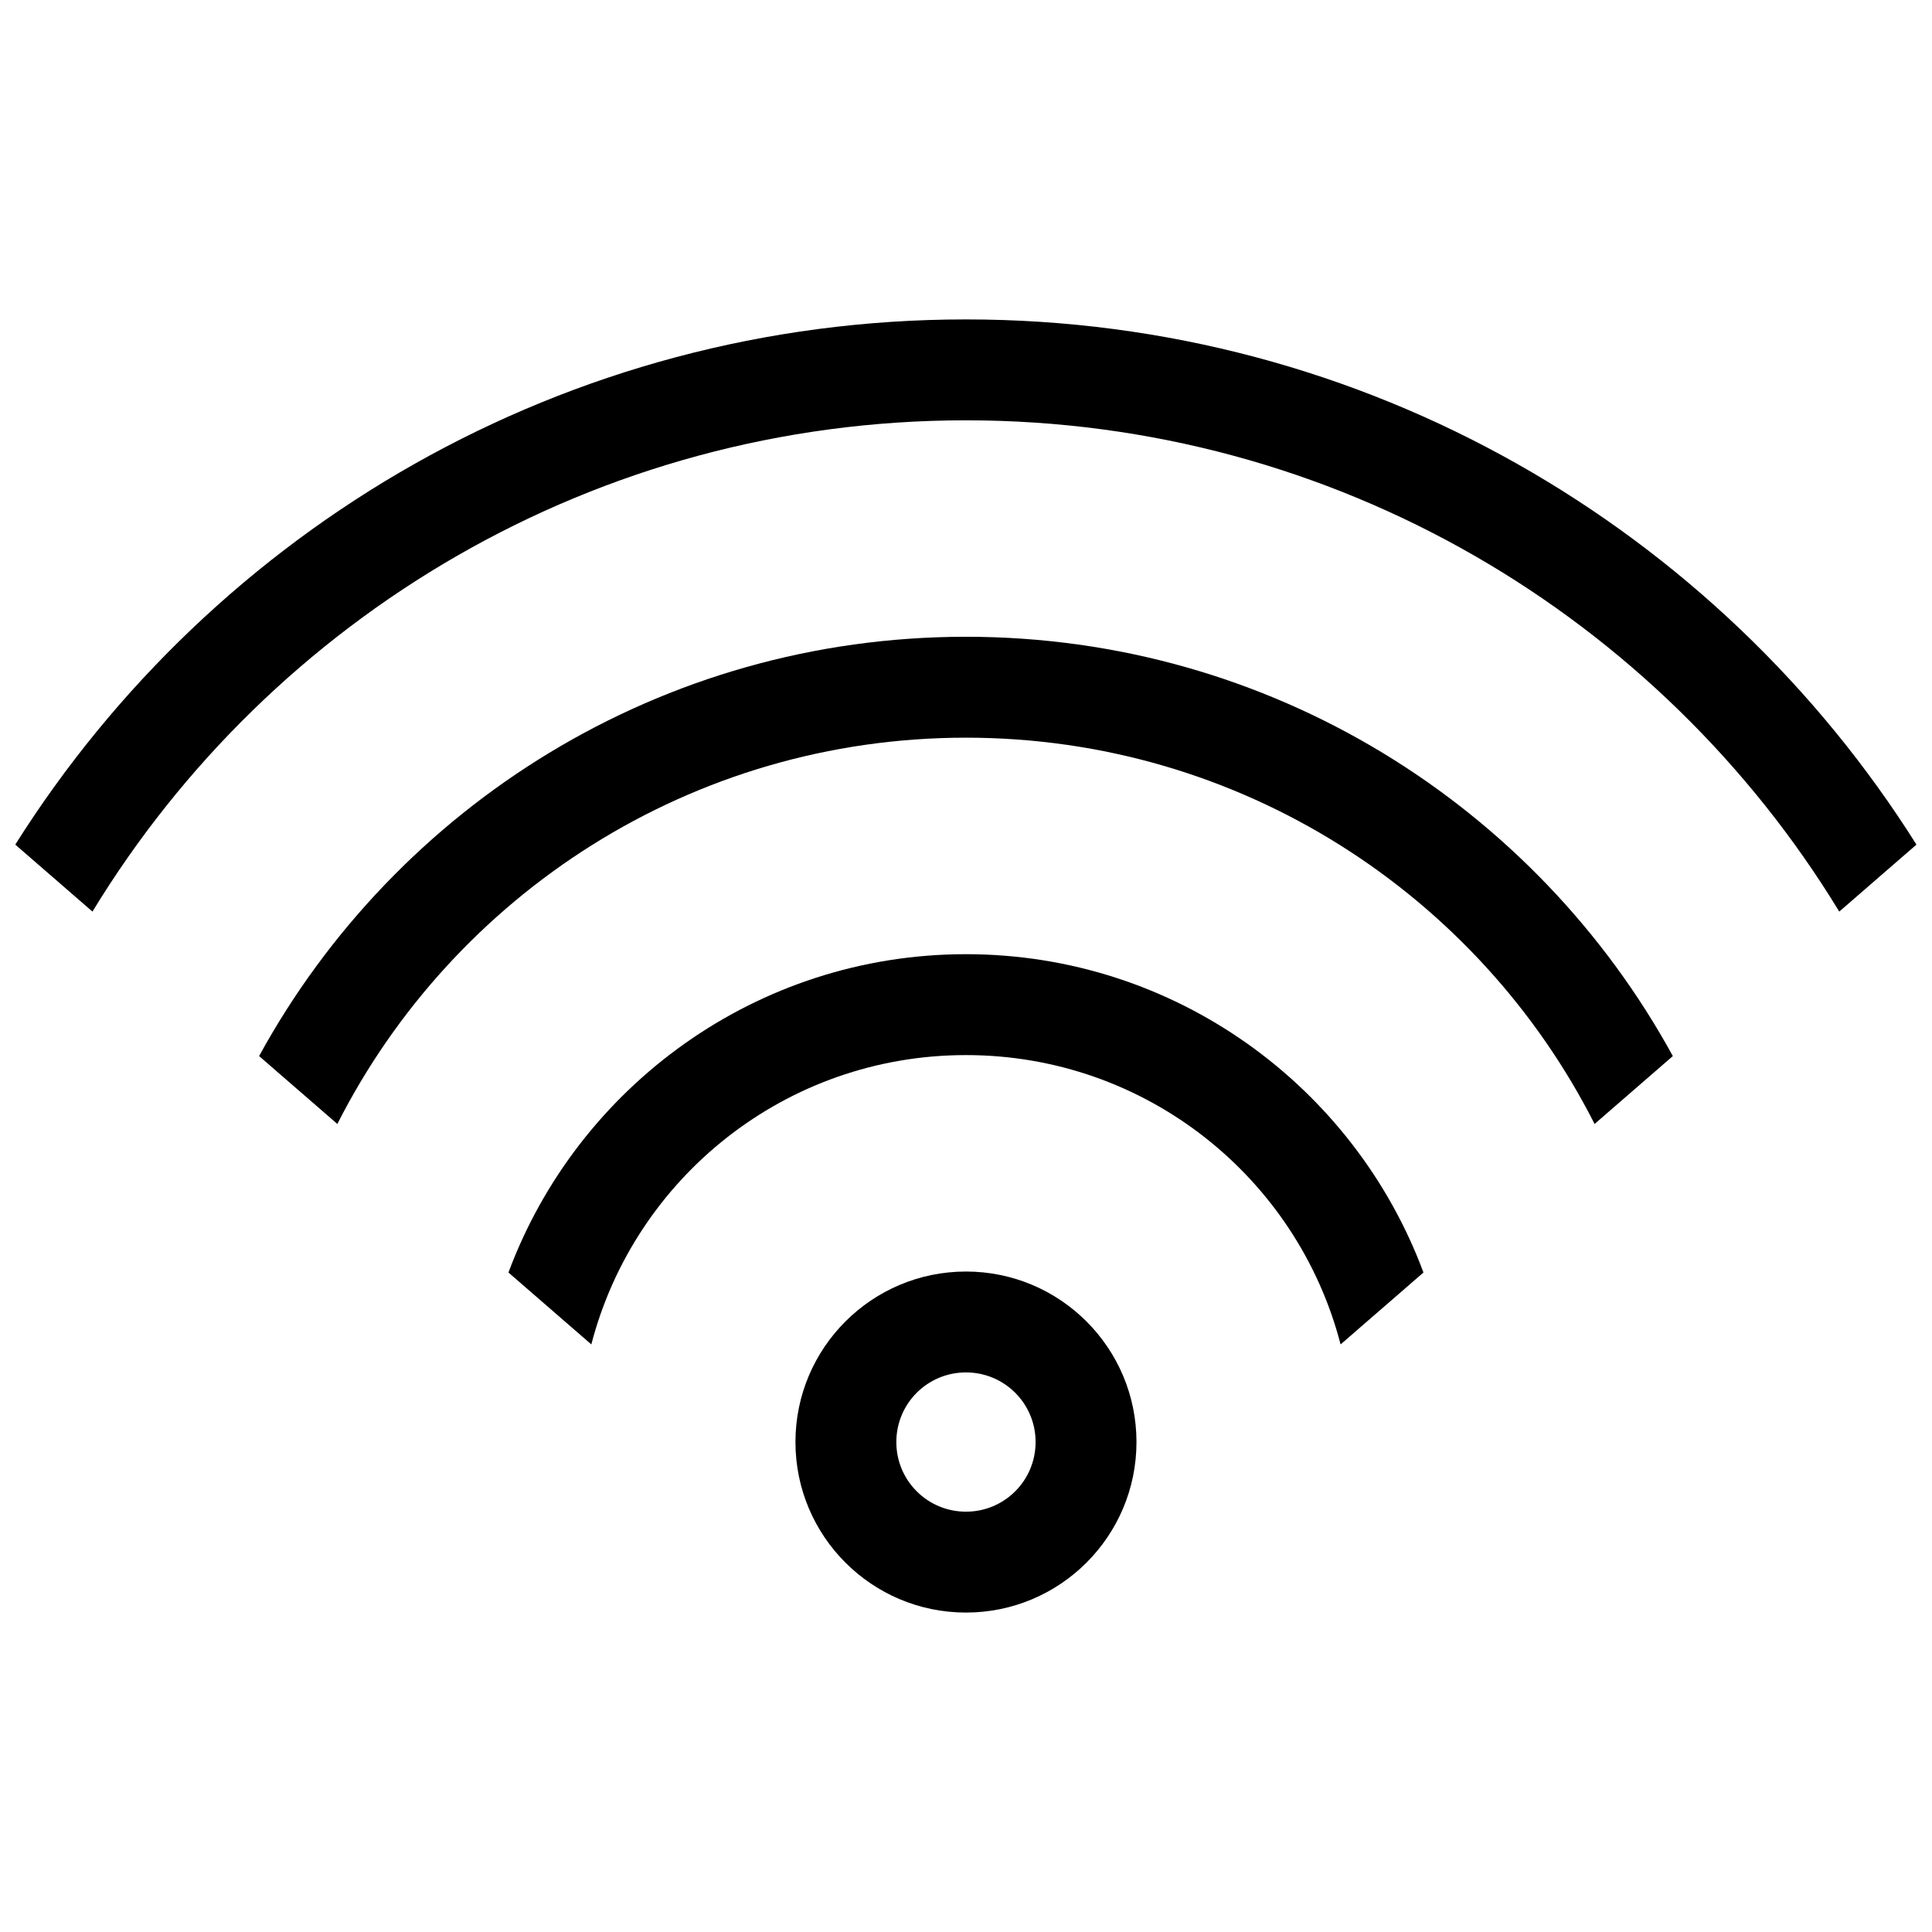 <?xml version="1.0" encoding="UTF-8"?>
<!-- Uploaded to: ICON Repo, www.iconrepo.com, Generator: ICON Repo Mixer Tools -->
<svg width="800px" height="800px" version="1.1" viewBox="144 144 512 512" xmlns="http://www.w3.org/2000/svg">
 <defs>
  <clipPath id="a">
   <path d="m148.09 228h503.81v158h-503.81z"/>
  </clipPath>
 </defs>
 <path d="m399.99 480.97c24.949 0 45.188 20.238 45.188 45.188s-20.238 45.188-45.188 45.188-45.188-20.238-45.188-45.188 20.238-45.188 45.188-45.188zm0 26.734c-10.207 0-18.453 8.242-18.453 18.453 0 10.207 8.242 18.453 18.453 18.453 10.207 0 18.453-8.242 18.453-18.453 0-10.207-8.242-18.453-18.453-18.453z"/>
 <g clip-path="url(#a)">
  <path d="m399.99 228.65c106.12 0 199.25 55.559 251.89 139.18l-20.457 17.75c-47.516-78.062-133.4-130.19-231.46-130.19s-183.94 52.129-231.46 130.19l-20.457-17.75c52.668-83.617 145.79-139.18 251.89-139.18z"/>
 </g>
 <path d="m399.99 312.75c80.789 0 151.09 44.906 187.33 111.12l-20.738 17.992c-30.789-60.73-93.828-102.37-166.59-102.37s-135.79 41.637-166.59 102.37l-20.738-17.992c36.223-66.207 106.52-111.12 187.33-111.12z"/>
 <path d="m399.99 396.87c55.516 0 102.95 35.141 121.24 84.359l-21.961 19.055c-11.434-44.145-51.508-76.676-99.281-76.676-47.777 0-87.828 32.531-99.281 76.676l-21.961-19.055c18.293-49.219 65.727-84.359 121.24-84.359z"/>
</svg>